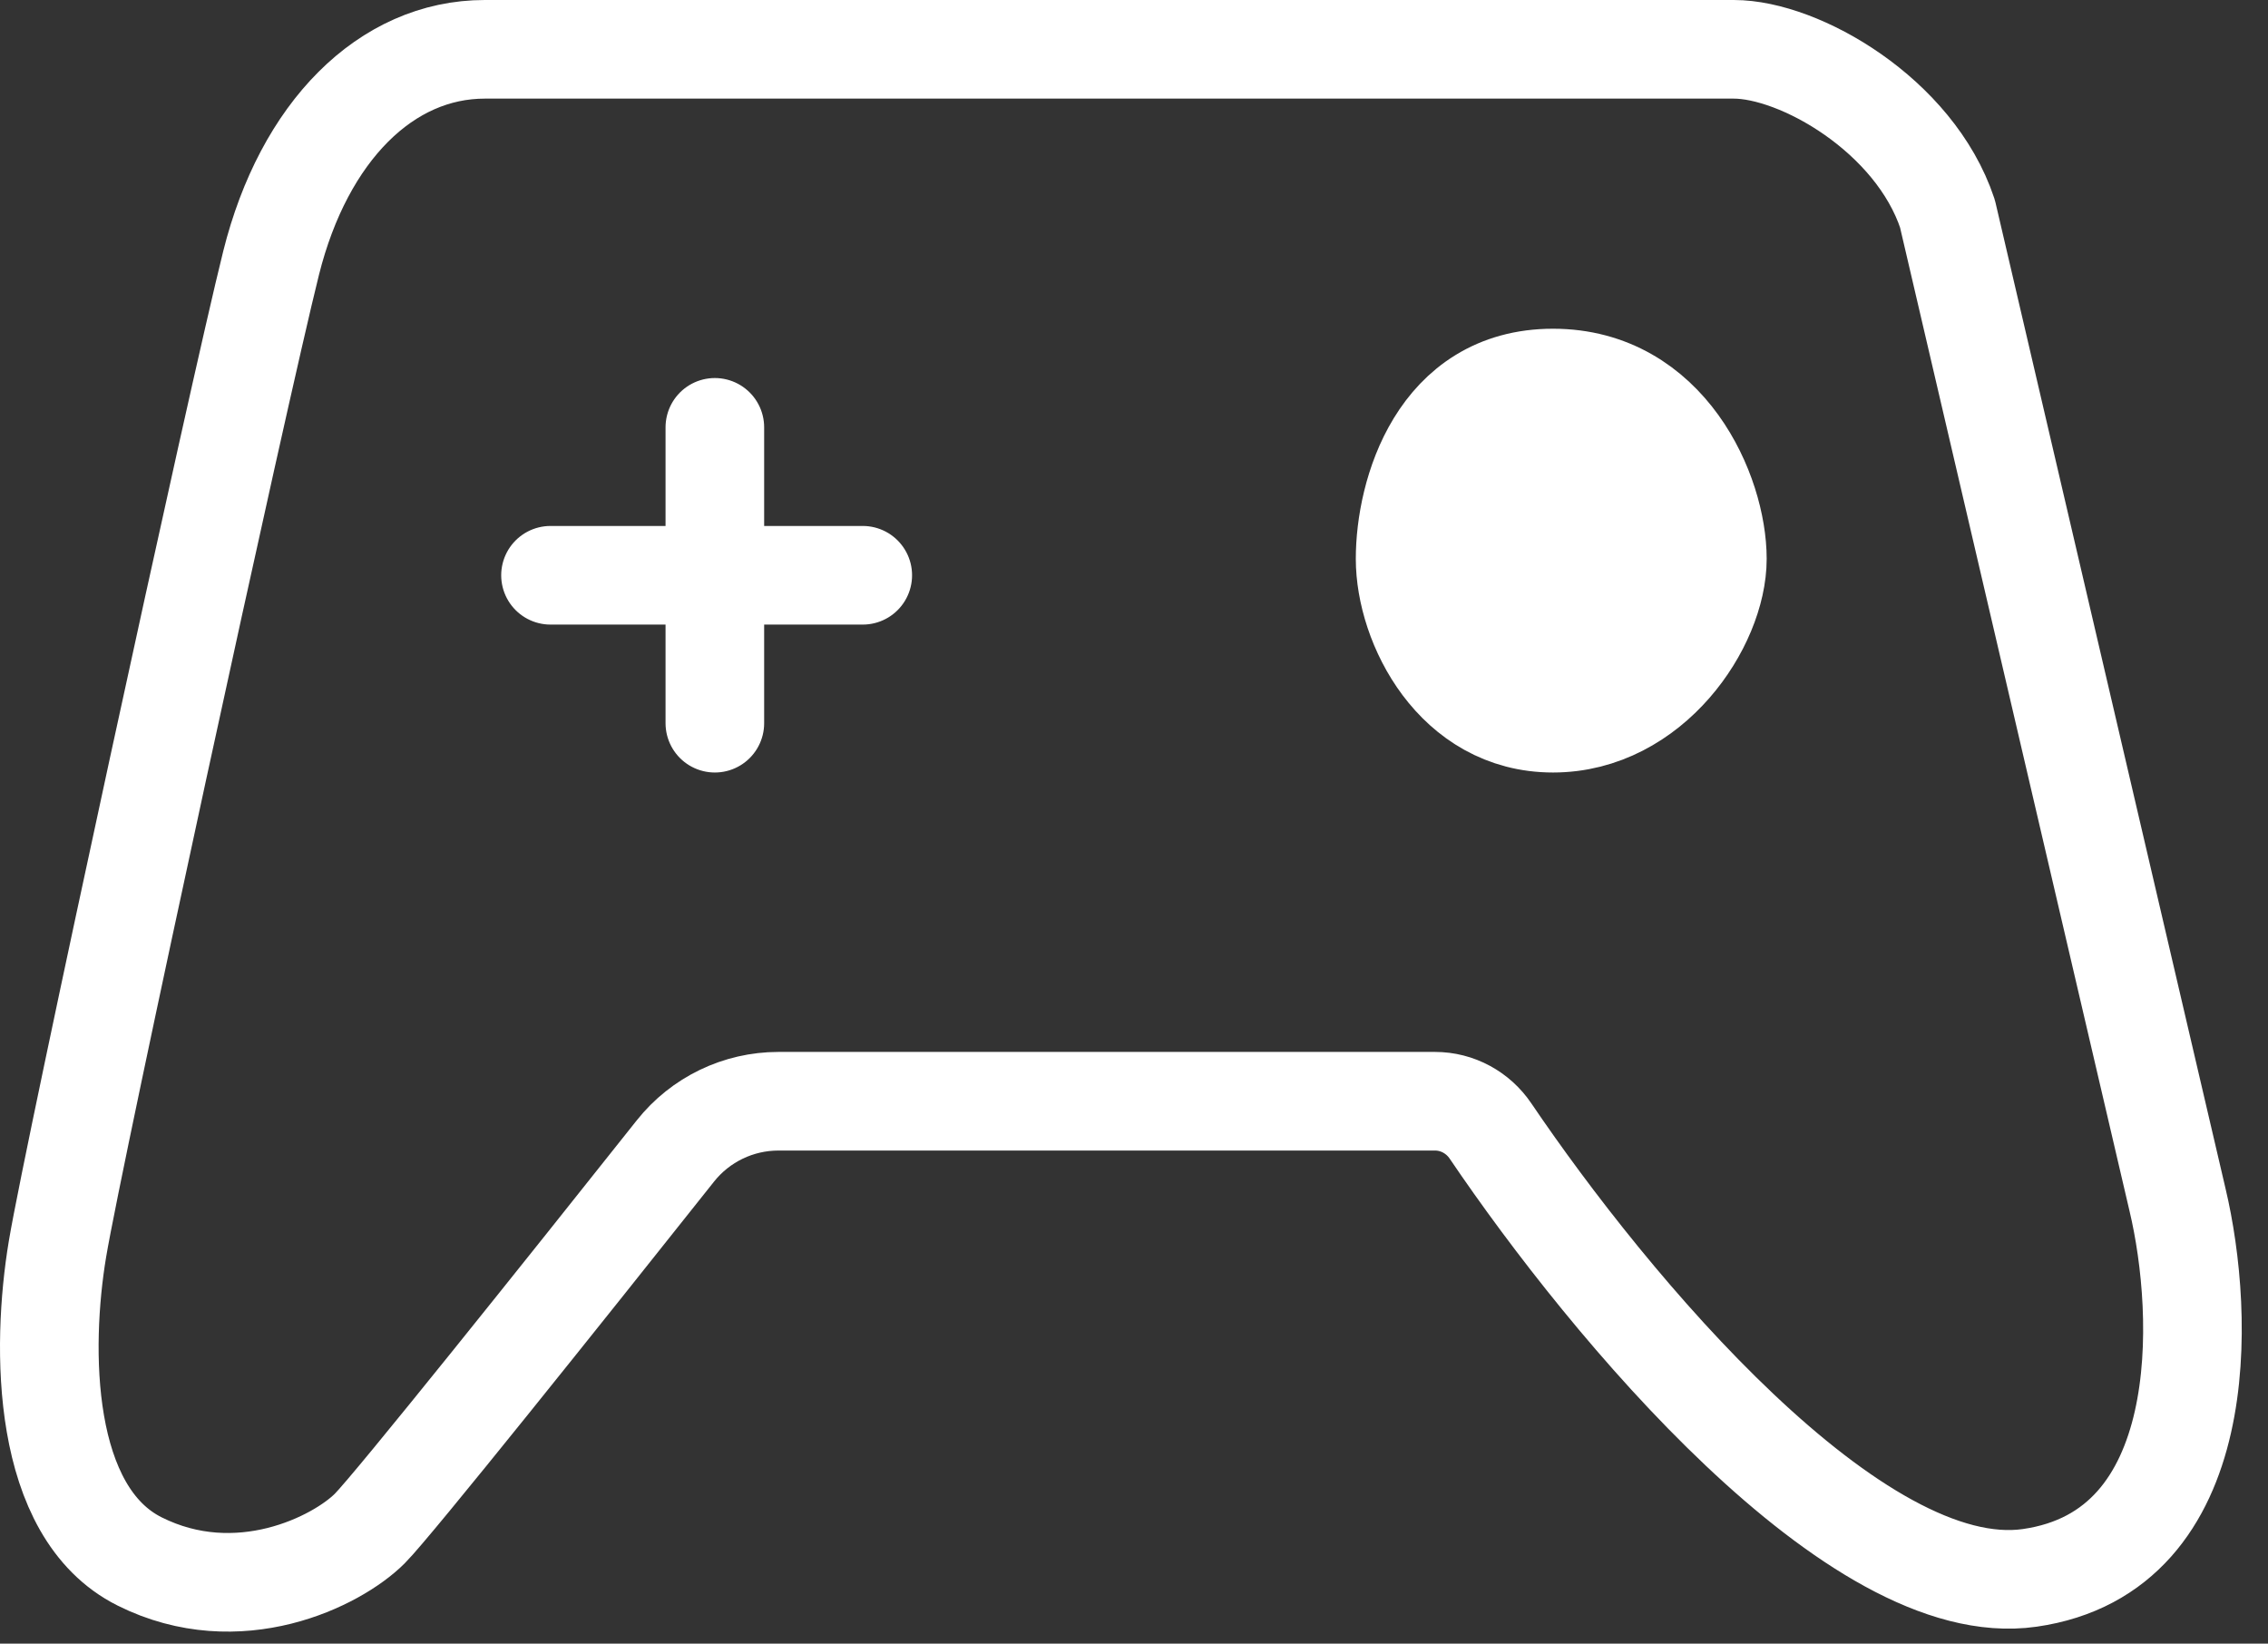 <svg xmlns="http://www.w3.org/2000/svg" width="69" height="50" viewBox="0 0 69 50" fill="none"><rect x="0" y="0" width="69" height="50" fill="#333333" stroke="none"/><path d="M47.248 11.5C43.748 11.5 42.748 15 42.748 17C42.748 19 44.248 22 47.248 22C50.248 22 52.248 19 52.248 17C52.248 15 50.748 11.5 47.248 11.5Z" fill="white"></path><path d="M21.748 13V17.5M21.748 22V17.5M21.748 17.5H16.748M21.748 17.5H26.248M61.748 48C56.46 48.755 48.972 39.761 45.347 34.407C44.967 33.844 44.337 33.5 43.658 33.5H23.683C22.461 33.5 21.307 34.057 20.547 35.014C17.166 39.273 11.957 45.791 11.248 46.5C10.248 47.5 7.248 49 4.248 47.5C1.248 46 1.248 41 1.748 38C2.248 35 7.248 12 8.248 8C9.248 4 11.748 1.5 14.748 1.5C17.148 1.5 41.081 1.5 52.748 1.5C54.748 1.5 58.248 3.5 59.248 6.5L66.248 36.5C67.081 40 67.348 47.2 61.748 48ZM47.248 11.5C43.748 11.5 42.748 15 42.748 17C42.748 19 44.248 22 47.248 22C50.248 22 52.248 19 52.248 17C52.248 15 50.748 11.5 47.248 11.5Z" stroke="white" stroke-width="3" stroke-linecap="round" stroke-linejoin="round"></path></svg>